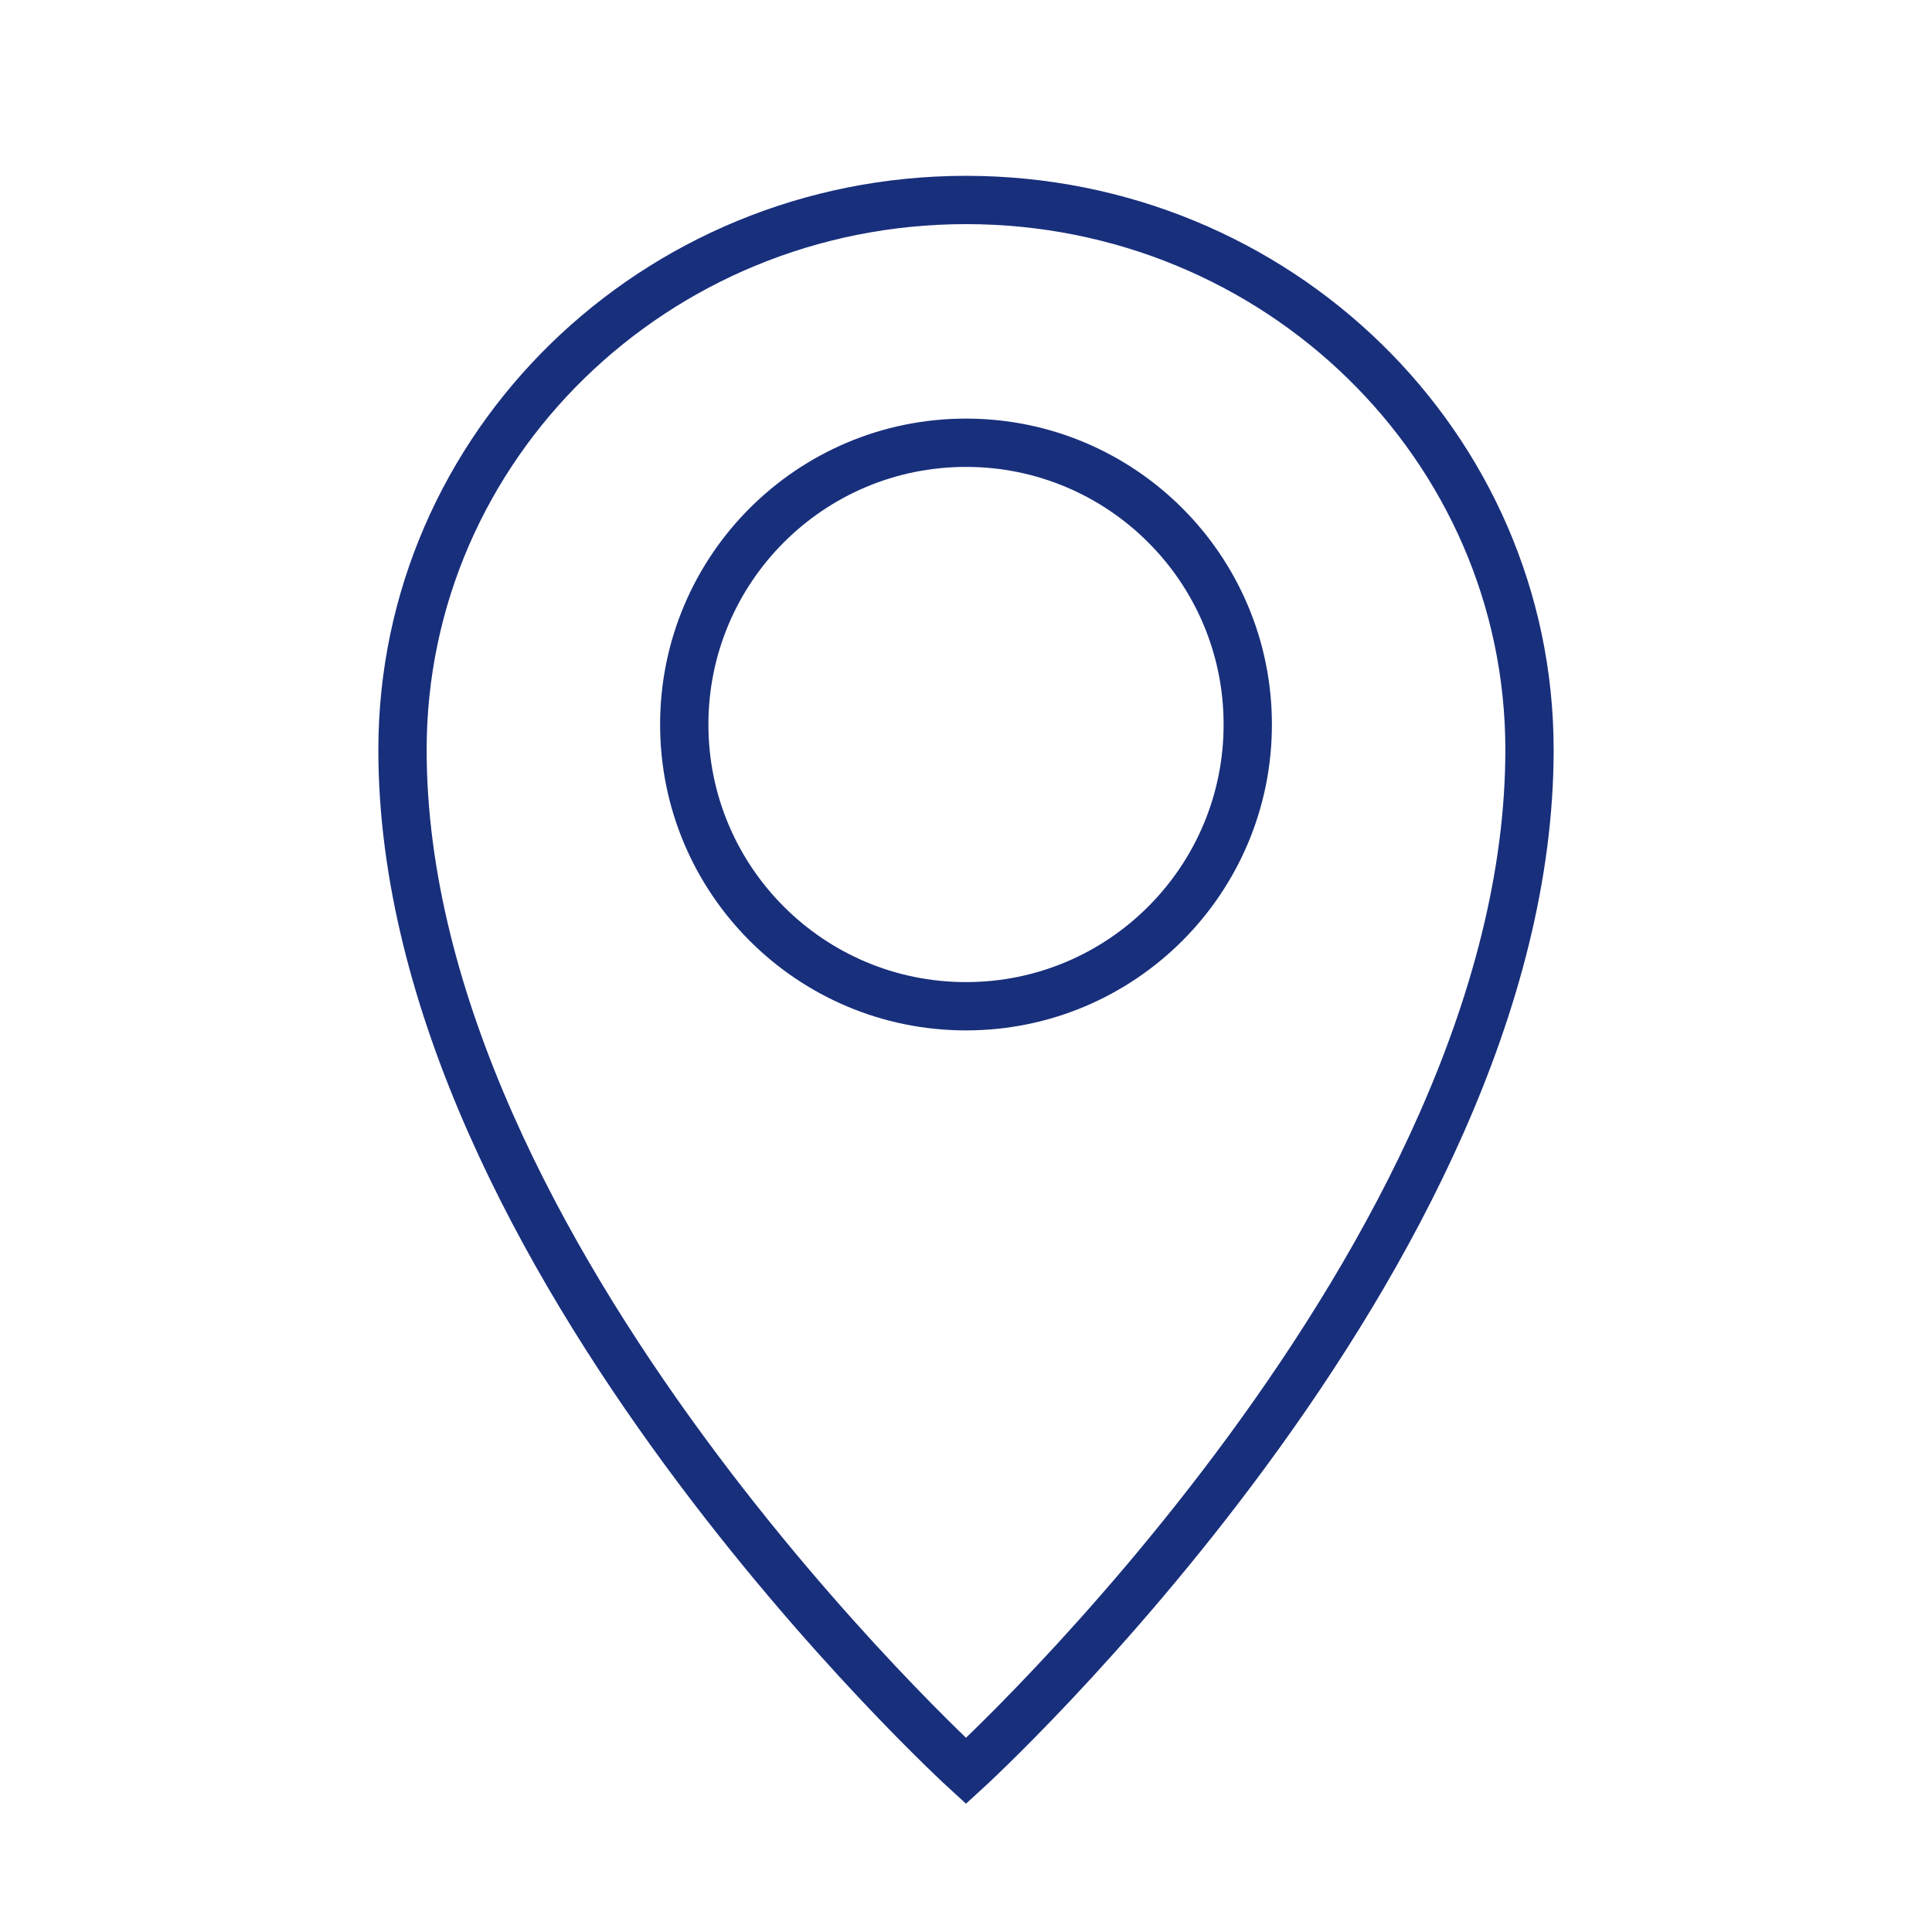 <svg width="480" height="480" viewBox="0 0 480 480" fill="none" xmlns="http://www.w3.org/2000/svg">
<ellipse cx="240.002" cy="180" rx="70" ry="70" stroke="#182F7C" stroke-width="12"/>
<path d="M380 186.294C380 312.247 240 440 240 440C240 440 100 312.247 100 186.294C100 110.846 162.68 49.683 240 49.683C317.32 49.683 380 110.846 380 186.294Z" stroke="#182F7C" stroke-width="12"/>
</svg>
